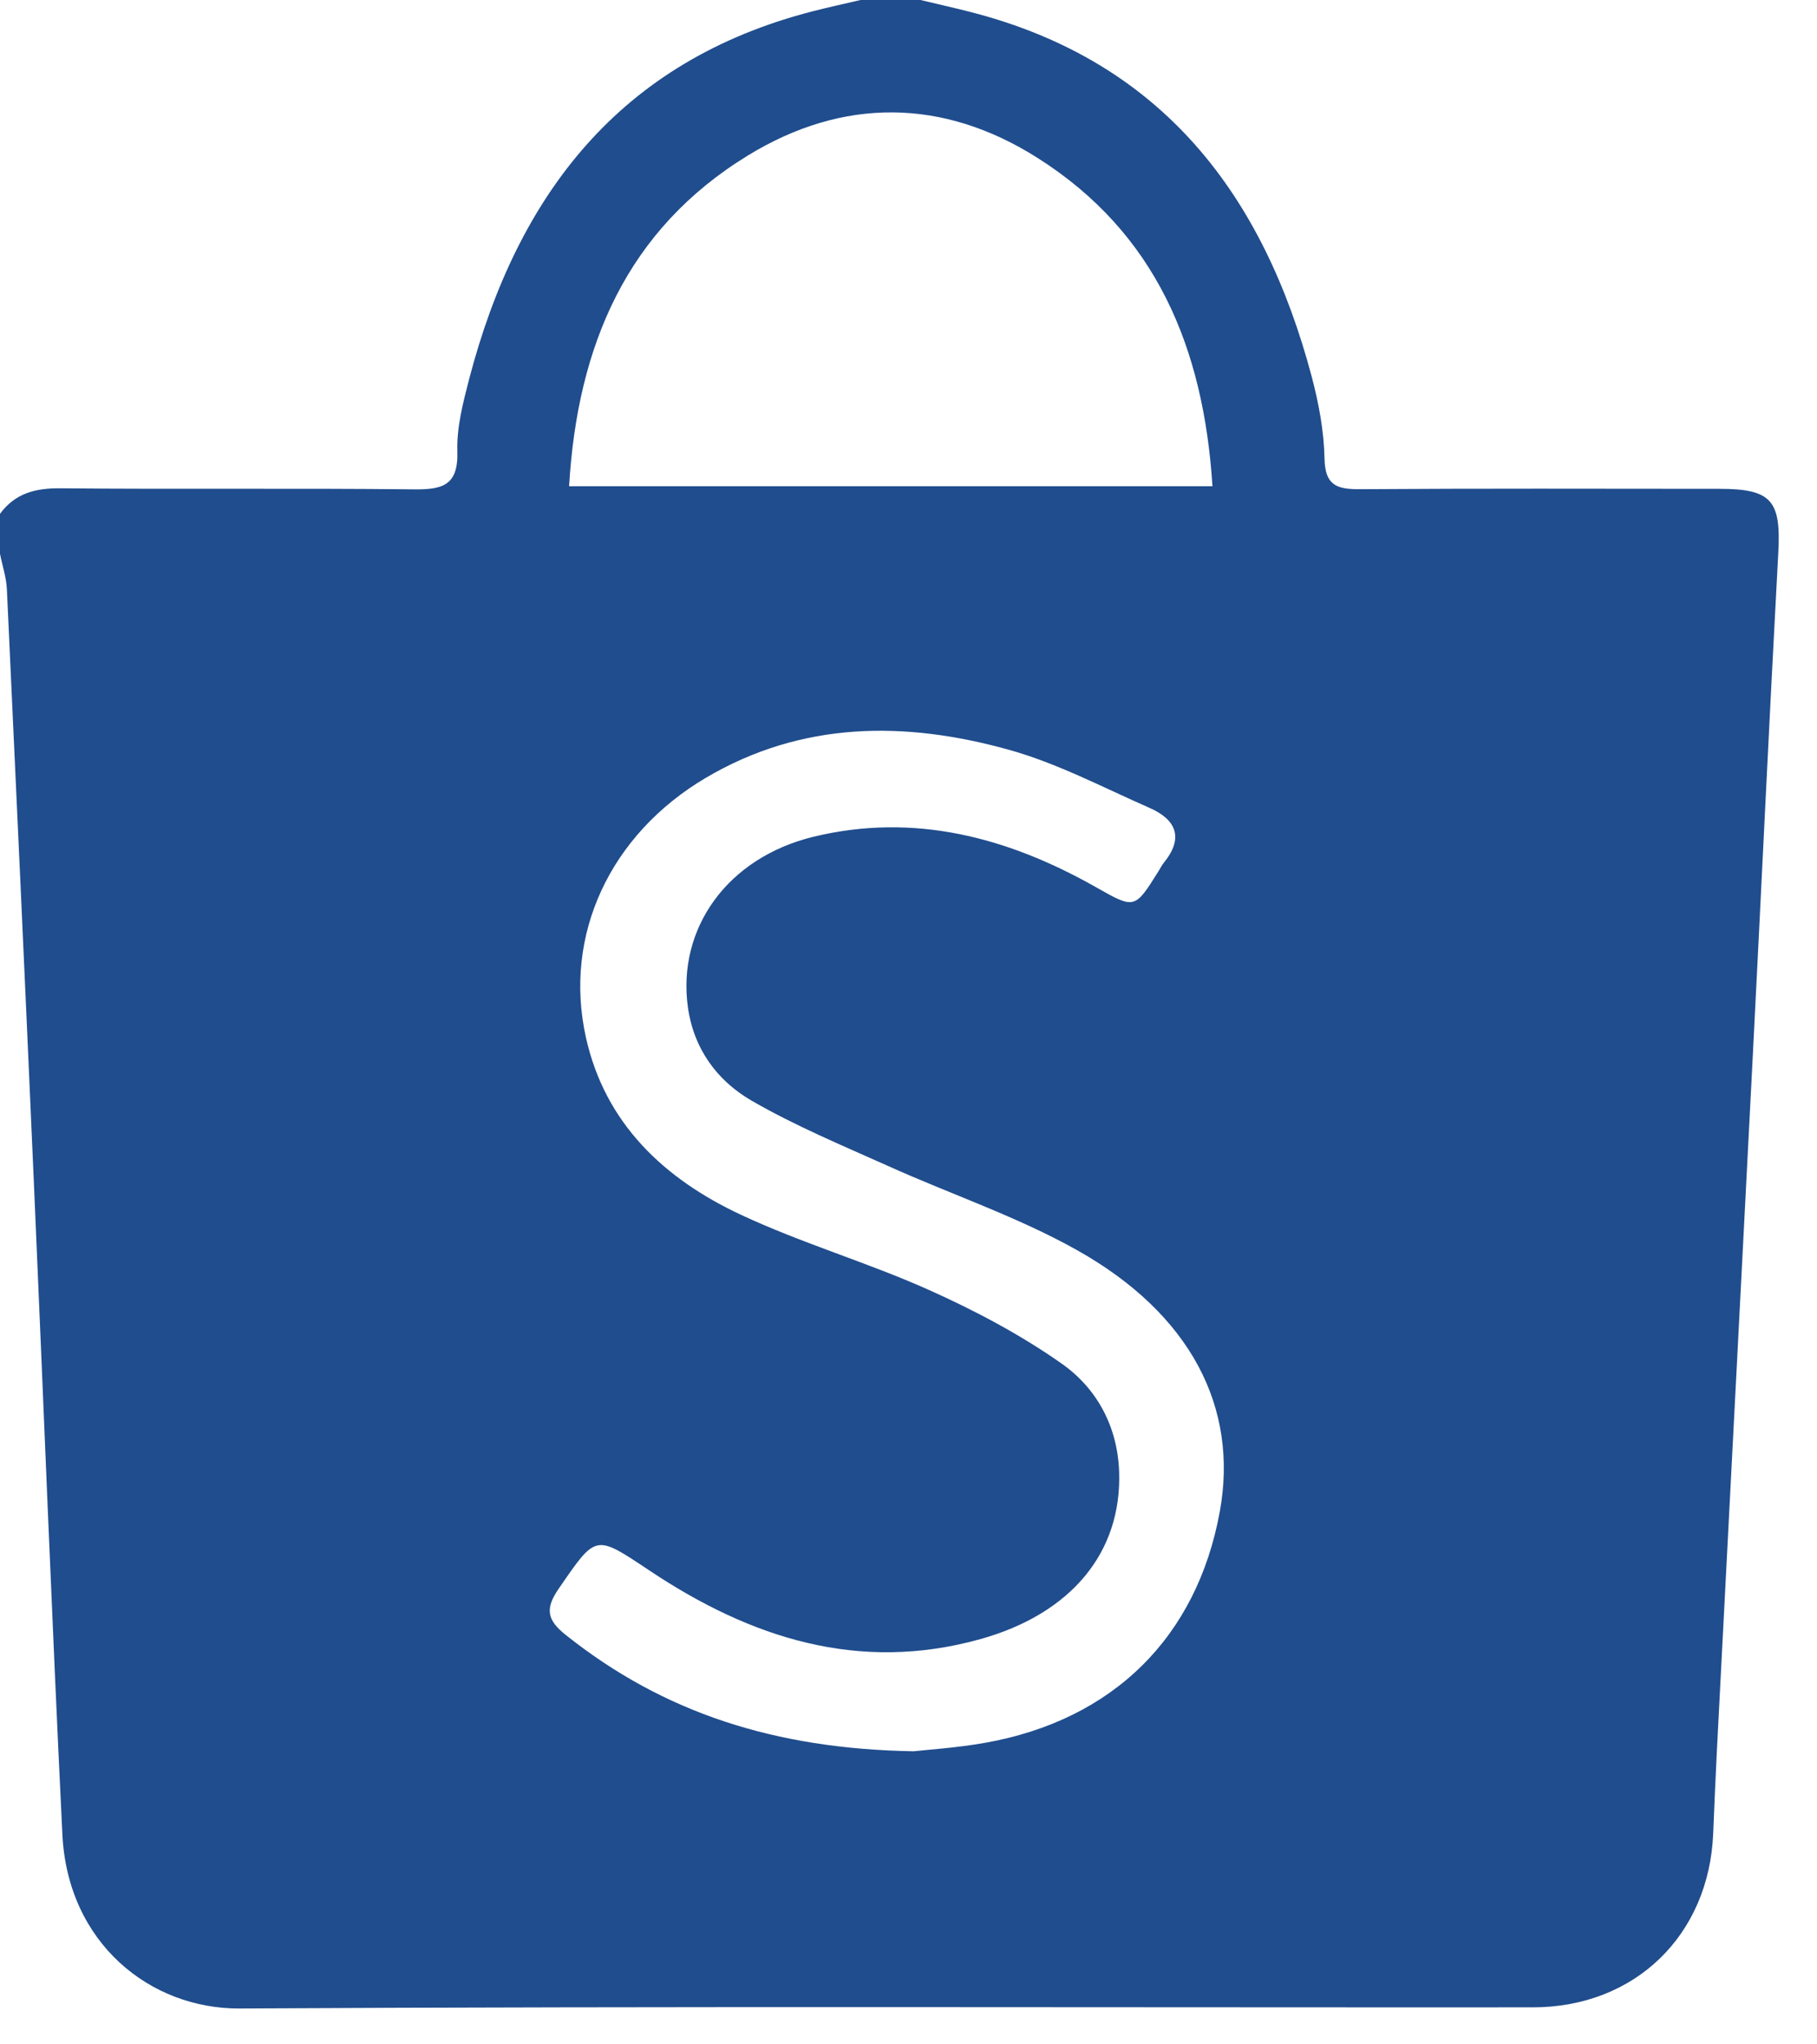 <svg xmlns="http://www.w3.org/2000/svg" width="24" height="27" viewBox="0 0 24 27" fill="none"><path d="M12.158 0C12.383 0.054 12.609 0.104 12.833 0.162C15.352 0.812 16.688 2.572 17.326 4.975C17.419 5.327 17.488 5.695 17.495 6.057C17.502 6.408 17.654 6.462 17.955 6.461C19.54 6.45 21.126 6.455 22.711 6.456C23.399 6.456 23.525 6.611 23.489 7.292C23.367 9.548 23.262 11.804 23.146 14.06C23.011 16.697 22.873 19.333 22.737 21.971C22.698 22.718 22.658 23.465 22.629 24.212C22.576 25.555 21.598 26.511 20.247 26.511C14.552 26.514 8.857 26.495 3.162 26.526C1.988 26.532 0.894 25.667 0.824 24.227C0.684 21.37 0.575 18.511 0.449 15.654C0.334 13.03 0.213 10.407 0.091 7.784C0.084 7.626 0.031 7.471 0 7.314C0 7.138 0 6.962 0 6.786C0.199 6.516 0.464 6.446 0.797 6.449C2.349 6.464 3.903 6.446 5.455 6.463C5.838 6.468 6.056 6.419 6.041 5.958C6.031 5.644 6.116 5.319 6.196 5.009C6.832 2.572 8.188 0.803 10.735 0.149C10.945 0.095 11.156 0.049 11.367 0C11.631 0 11.896 0 12.16 0H12.158ZM12.061 23.13C12.254 23.108 12.636 23.084 13.009 23.018C14.702 22.718 15.807 21.624 16.111 19.968C16.364 18.594 15.729 17.353 14.223 16.509C13.437 16.068 12.567 15.776 11.741 15.404C11.128 15.129 10.504 14.87 9.925 14.535C9.473 14.273 9.163 13.853 9.086 13.302C8.943 12.266 9.602 11.328 10.749 11.05C12.072 10.731 13.305 11.056 14.465 11.711C14.988 12.007 14.985 12.014 15.304 11.503C15.327 11.466 15.347 11.426 15.374 11.392C15.642 11.062 15.532 10.822 15.182 10.669C14.567 10.399 13.963 10.079 13.321 9.901C11.955 9.521 10.593 9.522 9.321 10.274C8.062 11.019 7.436 12.346 7.74 13.705C7.994 14.841 8.774 15.569 9.781 16.041C10.588 16.419 11.453 16.671 12.267 17.035C12.877 17.308 13.478 17.626 14.023 18.009C14.487 18.335 14.761 18.838 14.782 19.437C14.819 20.5 14.152 21.312 12.949 21.648C11.339 22.097 9.911 21.631 8.58 20.743C7.858 20.262 7.878 20.258 7.381 20.98C7.196 21.247 7.225 21.396 7.473 21.593C8.763 22.621 10.238 23.098 12.062 23.129L12.061 23.13ZM7.517 6.422H16.015C15.898 4.591 15.267 3.074 13.702 2.084C12.454 1.294 11.133 1.285 9.878 2.054C8.283 3.031 7.627 4.558 7.517 6.422Z" fill="#204D8D"></path></svg>